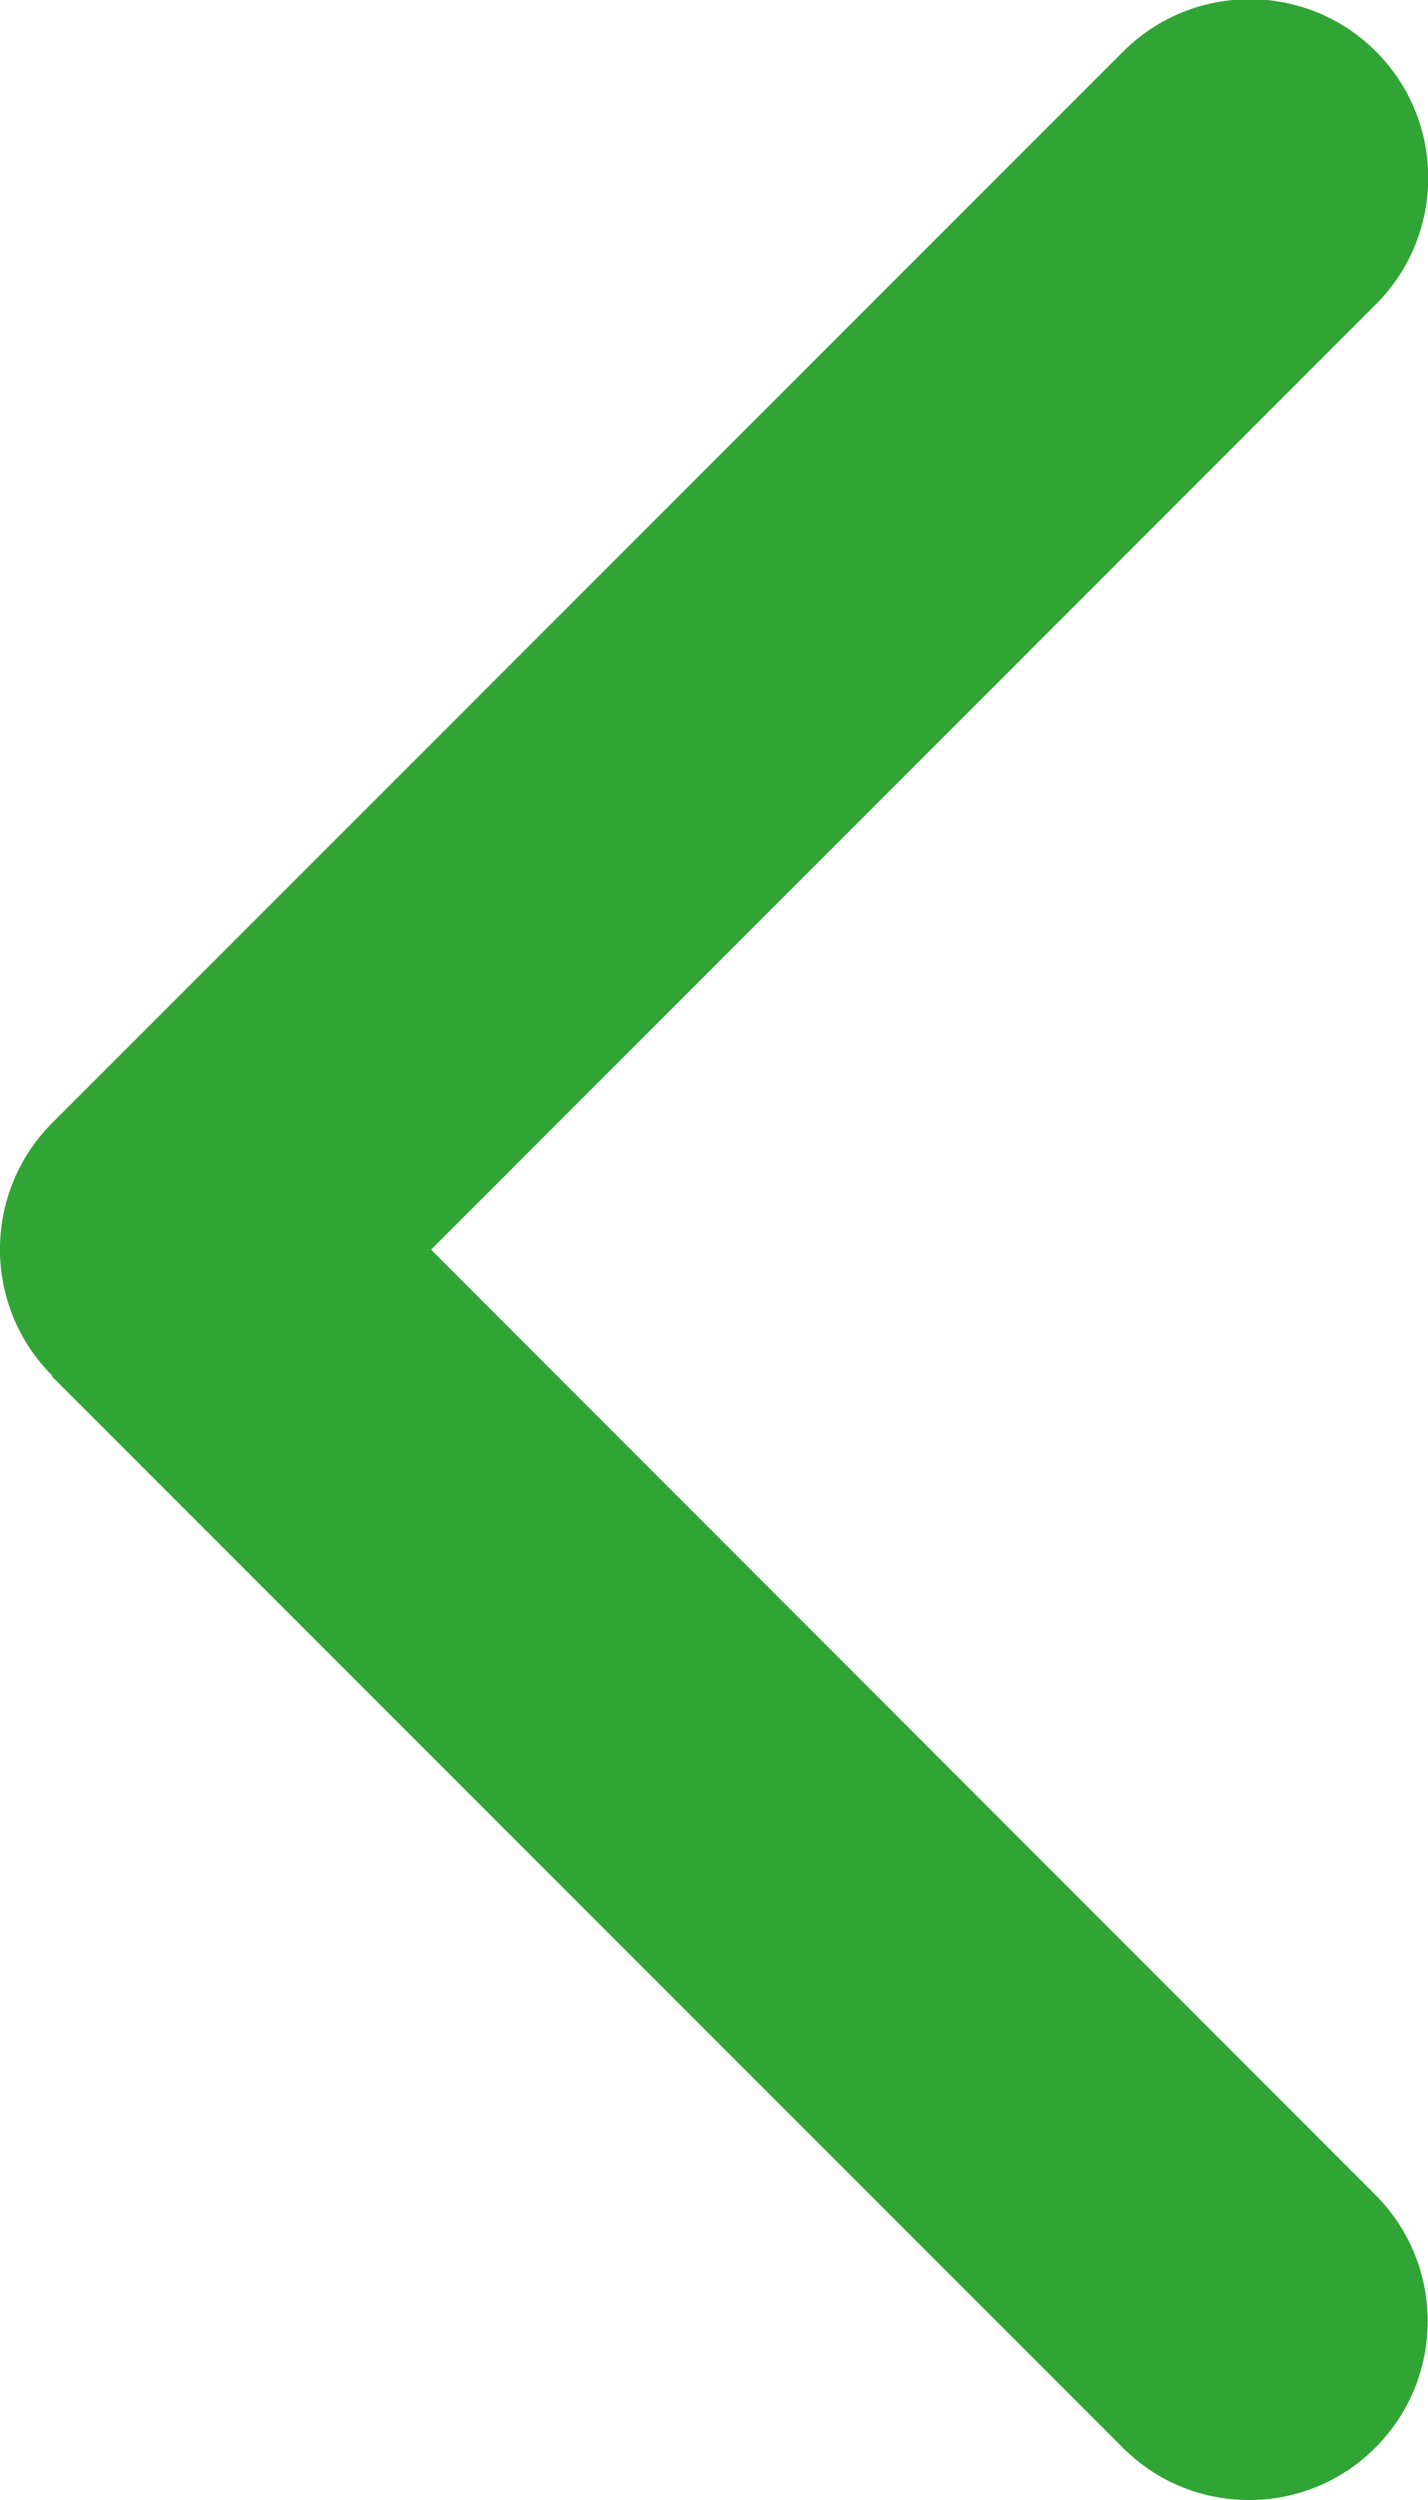 <svg width="8" height="14" viewBox="0 0 8 14" fill="none" xmlns="http://www.w3.org/2000/svg">
<path d="M0.293 7.704C-0.098 7.313 -0.098 6.679 0.293 6.288L6.293 0.288C6.684 -0.102 7.318 -0.102 7.708 0.288C8.099 0.679 8.099 1.313 7.708 1.704L2.415 6.998L7.705 12.291C8.096 12.682 8.096 13.316 7.705 13.707C7.315 14.098 6.68 14.098 6.29 13.707L0.29 7.707L0.293 7.704Z" fill="#31A436"/>
</svg>
